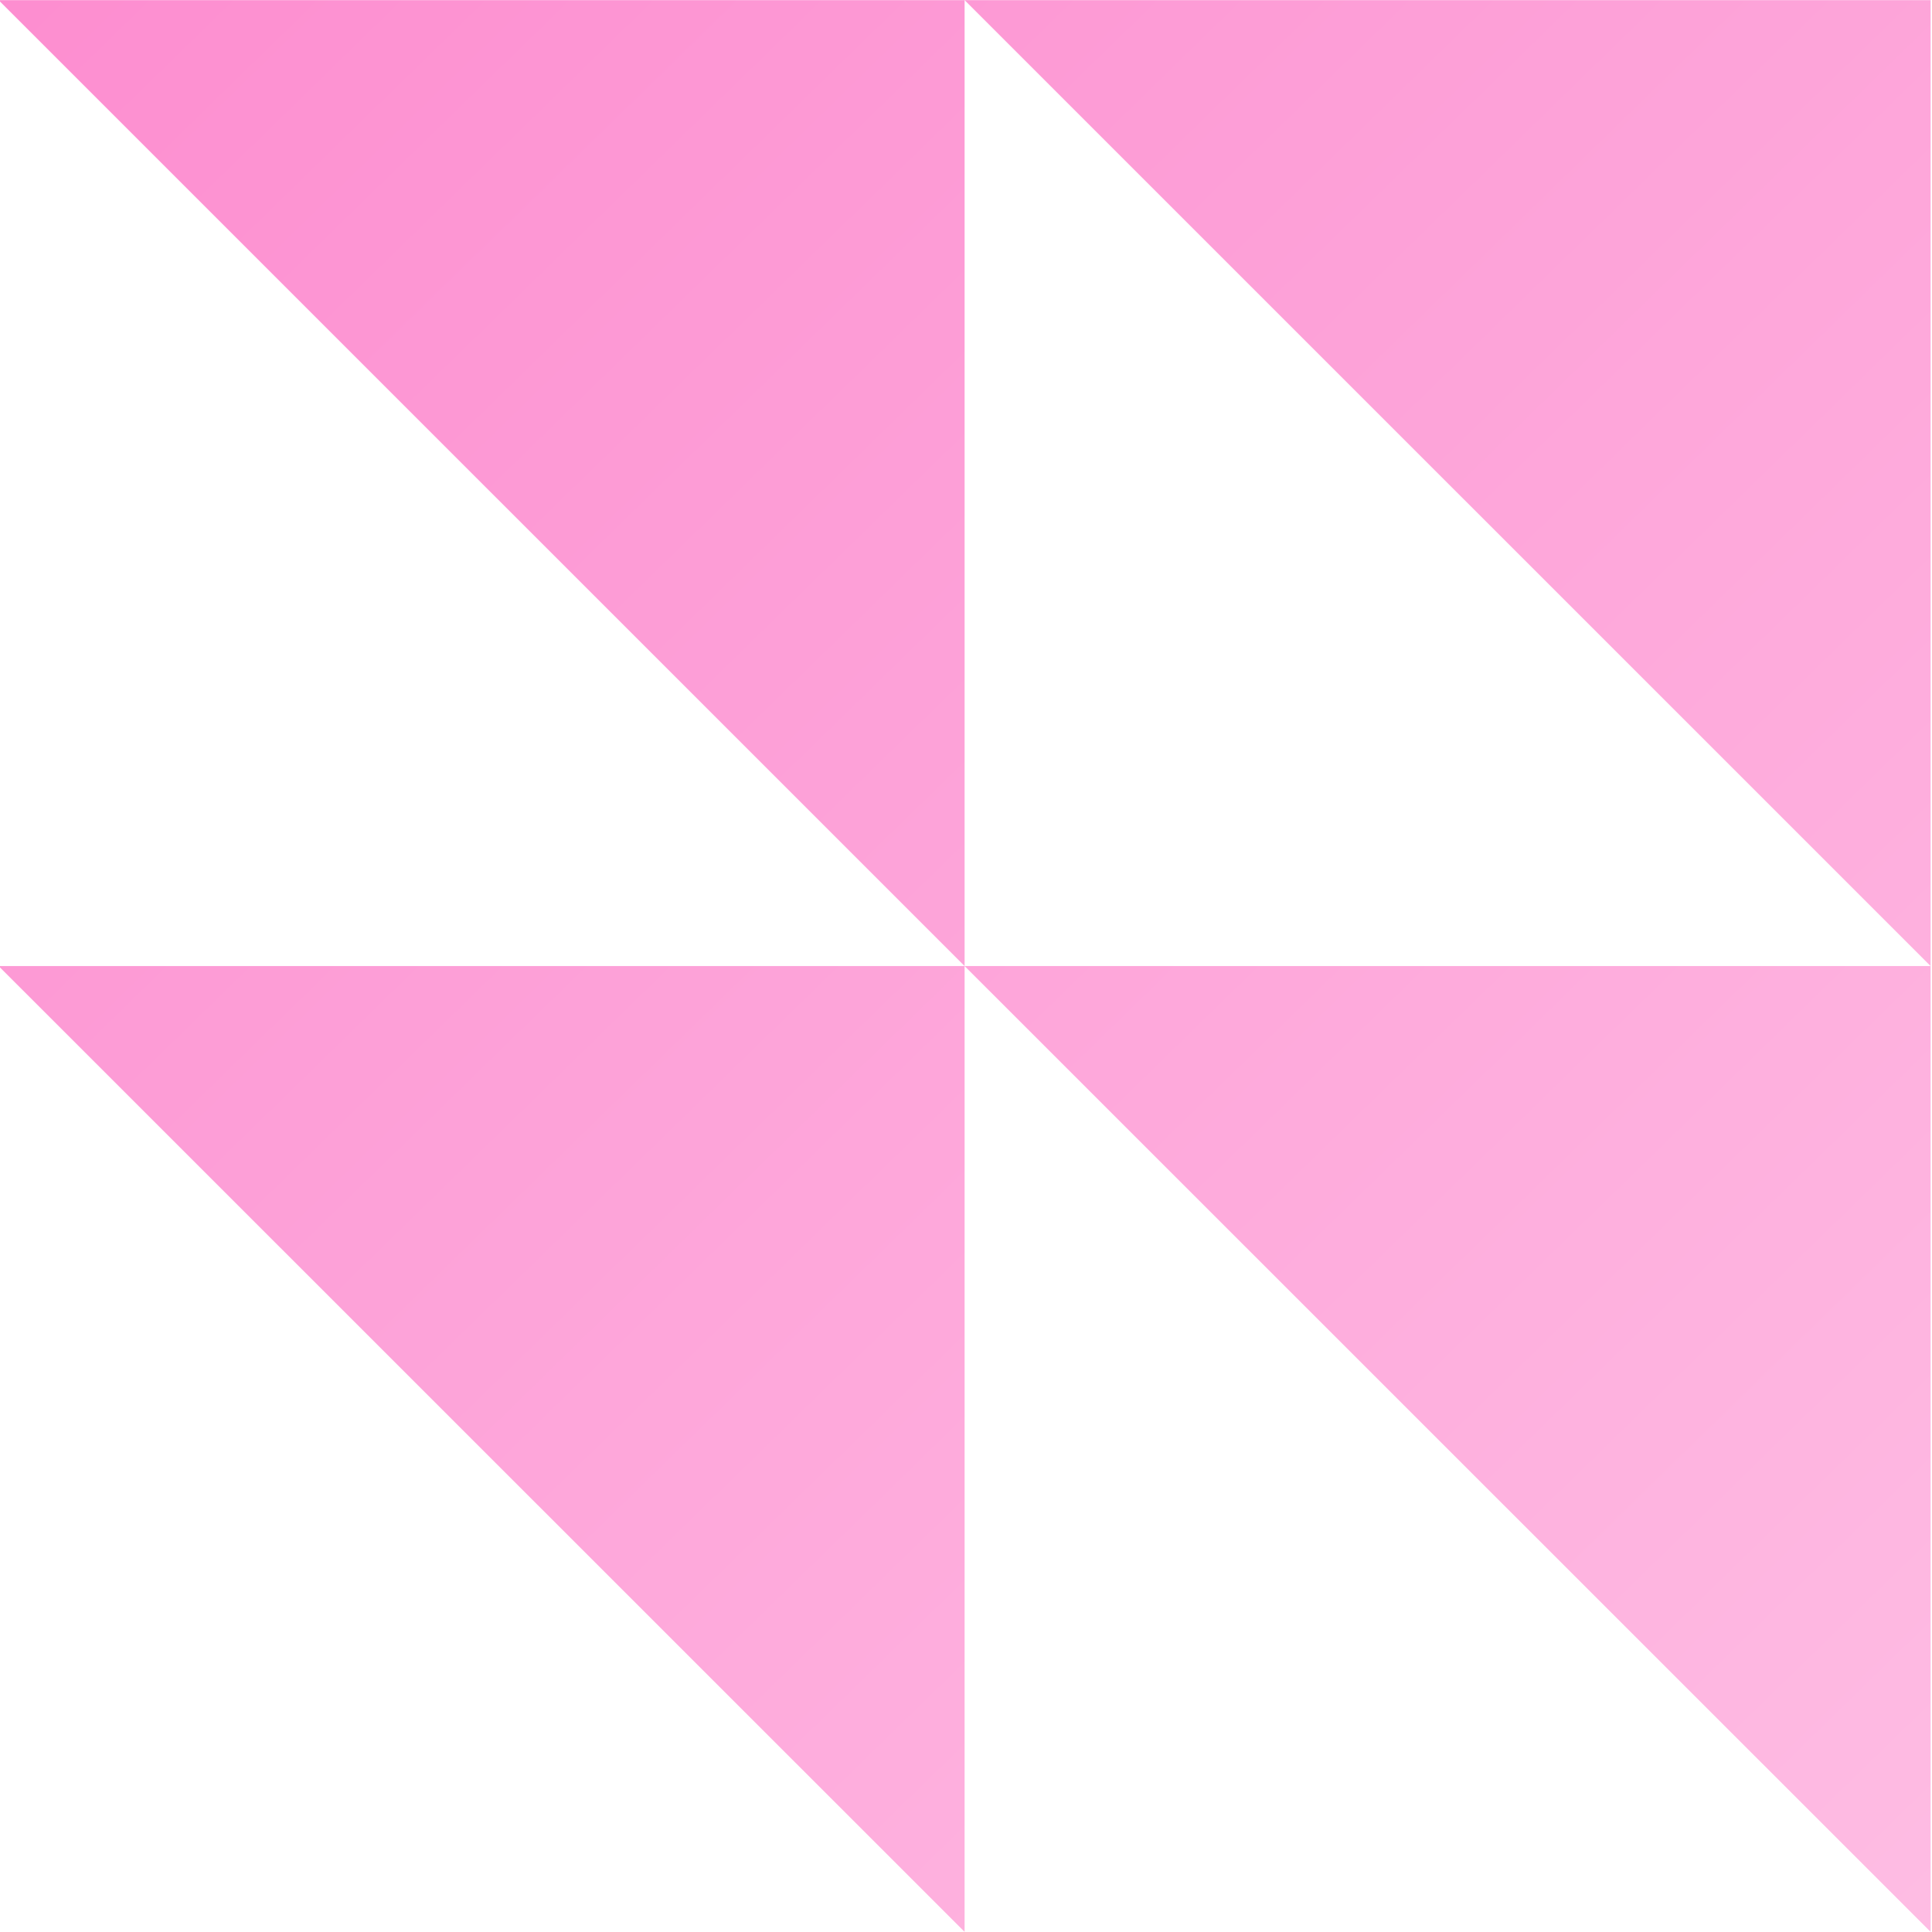<svg width="40" height="40" viewBox="0 0 40 40" fill="none" xmlns="http://www.w3.org/2000/svg">
<g clip-path="url(#clip0_7007_439)">
<path d="M-0.029 0.003L19.971 20.001L19.971 0.003L-0.029 0.003ZM19.971 0.003L39.971 20.001V0.003L19.971 0.003ZM39.971 20.001L19.971 20.001L39.971 39.997L39.971 20.001ZM19.971 20.001L-0.029 20.001L19.971 39.997L19.971 20.001Z" fill="url(#paint0_linear_7007_439)"/>
</g>
<defs>
<linearGradient id="paint0_linear_7007_439" x1="0.471" y1="0.003" x2="39.465" y2="40.003" gradientUnits="userSpaceOnUse">
<stop offset="0" stop-color="#FD8ED0"/>
<stop offset="1" stop-color="#FEBCE3"/>
</linearGradient>
<clipPath id="clip0_7007_439">
<rect width="40" height="40" fill="white"/>
</clipPath>
</defs>
</svg>
